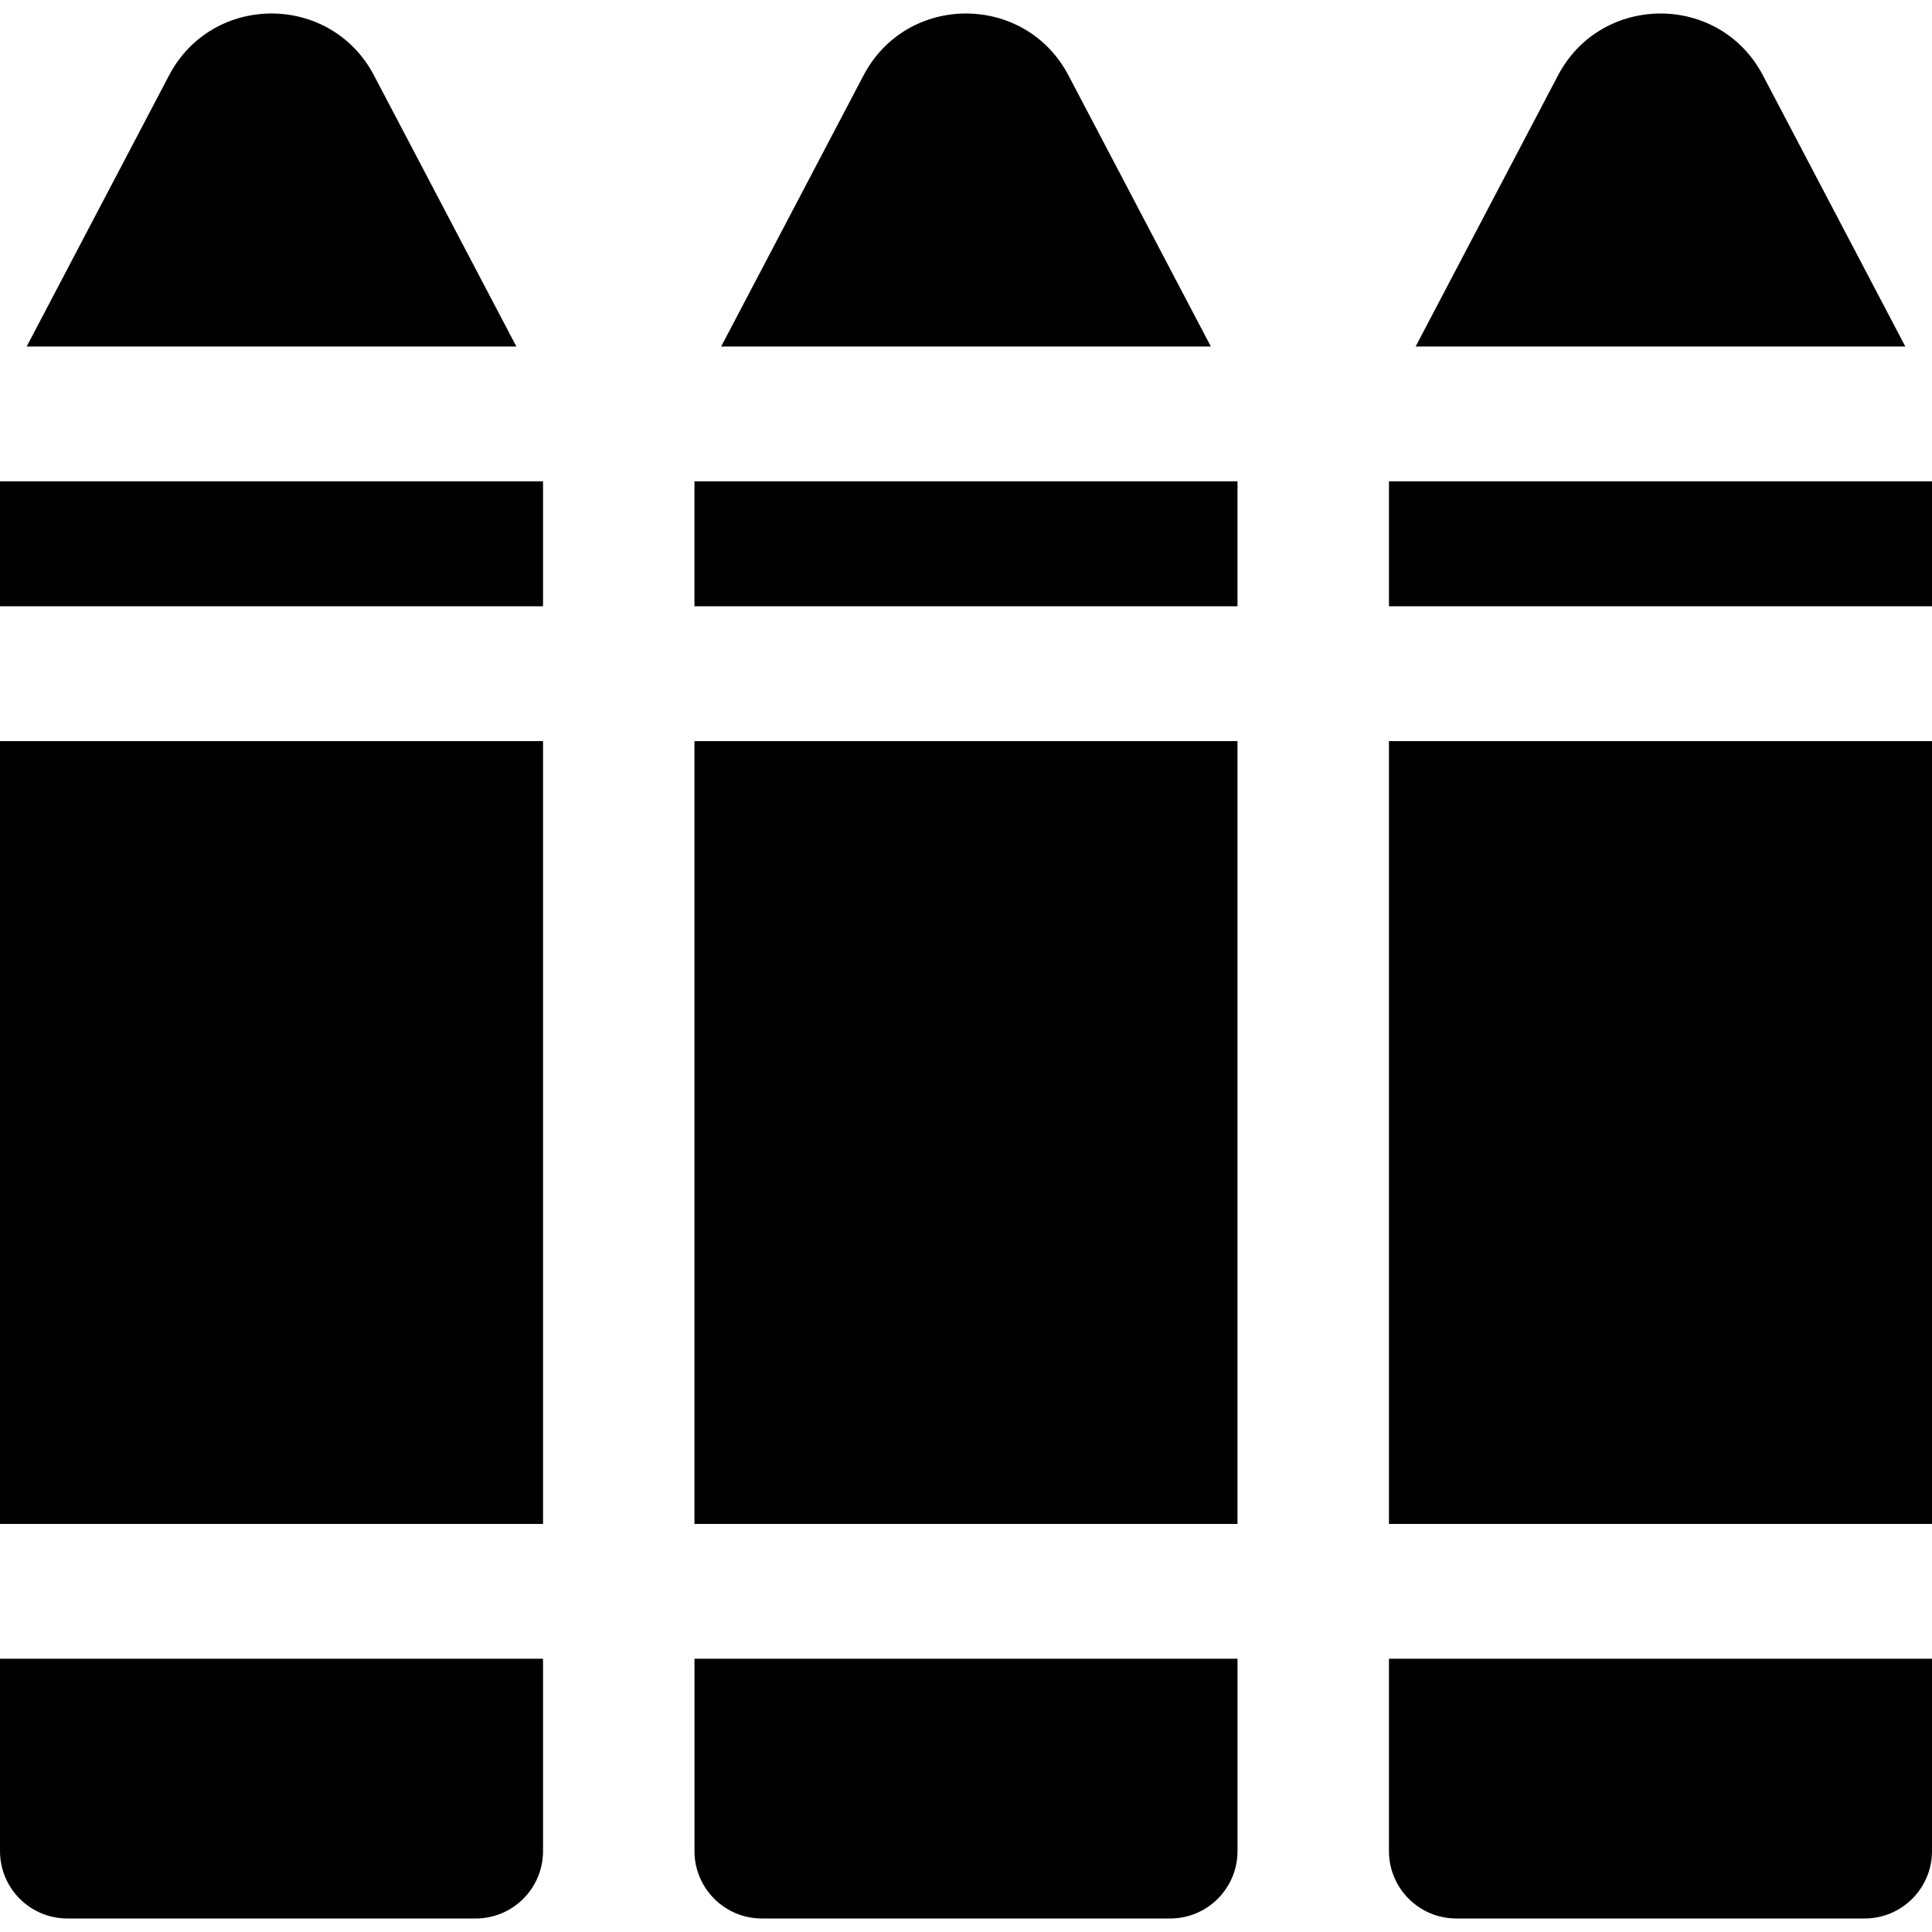 <?xml version="1.0" encoding="iso-8859-1"?>
<!-- Uploaded to: SVG Repo, www.svgrepo.com, Generator: SVG Repo Mixer Tools -->
<svg fill="#000000" version="1.1" id="Layer_1" xmlns="http://www.w3.org/2000/svg" xmlns:xlink="http://www.w3.org/1999/xlink" 
	 viewBox="0 0 512 512" xml:space="preserve">
<g>
	<g>
		<rect x="184.039" y="196.398" width="143.911" height="207.46"/>
	</g>
</g>
<g>
	<g>
		<rect x="184.039" y="127.55" width="143.911" height="33.119"/>
	</g>
</g>
<g>
	<g>
		<path d="M283.156,19.981c-11.51-21.88-42.839-21.861-54.316,0.011L191.114,91.83h129.775L283.156,19.981z"/>
	</g>
</g>
<g>
	<g>
		<path d="M184.044,439.579v50.981h0c0,9.864,7.997,17.861,17.861,17.861h108.189c9.864,0,17.861-7.997,17.861-17.861v-50.981
			H184.044z"/>
	</g>
</g>
<g>
	<g>
		<rect y="196.398" width="143.911" height="207.46"/>
	</g>
</g>
<g>
	<g>
		<rect y="127.55" width="143.911" height="33.119"/>
	</g>
</g>
<g>
	<g>
		<path d="M99.111,19.981C87.602-1.9,56.273-1.879,44.795,19.992L7.068,91.83h129.775L99.111,19.981z"/>
	</g>
</g>
<g>
	<g>
		<path d="M0,439.579v50.981c0,9.864,7.997,17.861,17.861,17.861H126.05c9.864,0,17.861-7.997,17.861-17.861v-50.981H0z"/>
	</g>
</g>
<g>
	<g>
		<rect x="368.089" y="196.398" width="143.911" height="207.46"/>
	</g>
</g>
<g>
	<g>
		<rect x="368.089" y="127.55" width="143.911" height="33.119"/>
	</g>
</g>
<g>
	<g>
		<path d="M467.2,19.981C455.638-2,424.305-1.772,412.884,19.992L375.158,91.83h129.775L467.2,19.981z"/>
	</g>
</g>
<g>
	<g>
		<path d="M368.089,439.579v50.981c0,9.864,7.997,17.861,17.861,17.861h108.189c9.864,0,17.861-7.997,17.861-17.861v-50.981H368.089
			z"/>
	</g>
</g>
</svg>